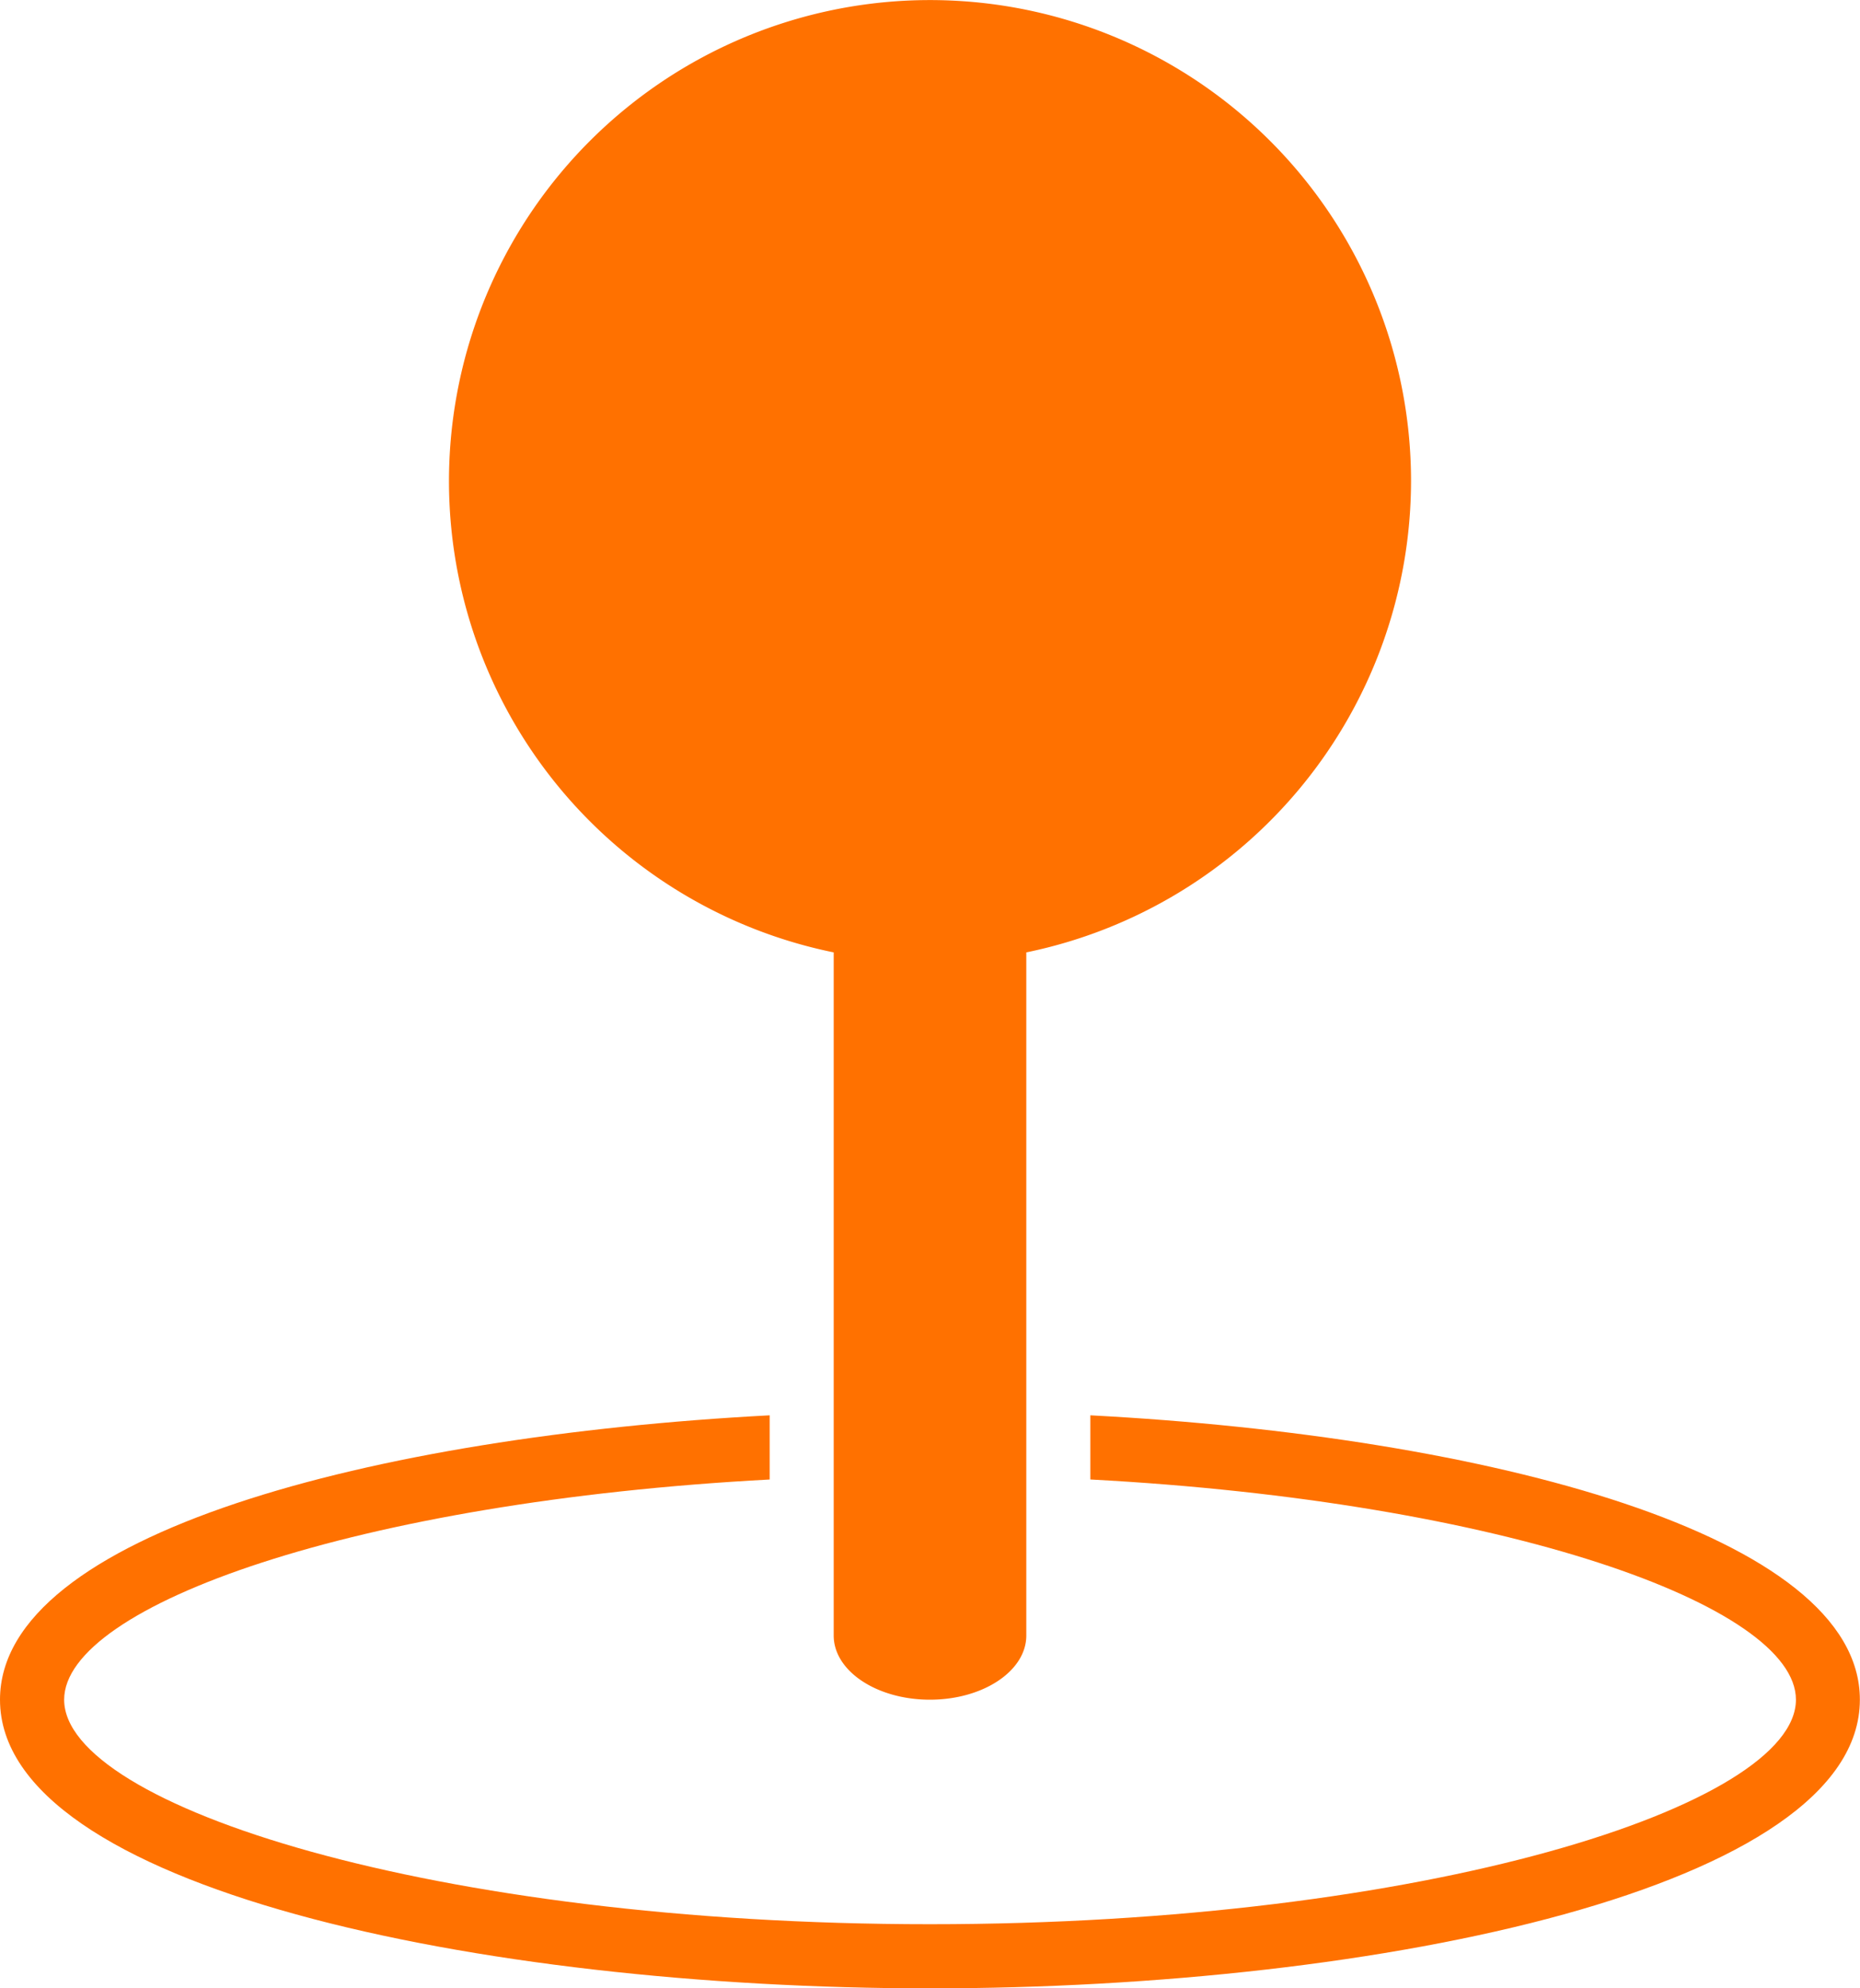 <svg xmlns="http://www.w3.org/2000/svg" width="96.007" height="102.628" viewBox="0 0 96.007 102.628">
  <g id="position-marker-6" transform="translate(-3 -1)">
    <path id="Path_23" data-name="Path 23" d="M66.659,25.829a24.829,24.829,0,1,0-29.8,24.33V85.42c0,1.829,2.223,3.311,4.966,3.311S46.8,87.249,46.8,85.42V50.159A24.87,24.87,0,0,0,66.659,25.829Z" transform="translate(9.174)" fill="#ff7100"/>
    <path id="Path_24" data-name="Path 24" d="M59.28,45.133v3.312C80.6,49.581,95.7,54.949,95.7,59.811,95.7,65.28,76.583,71.4,51,71.4S6.311,65.28,6.311,59.811c0-4.86,15.1-10.23,36.417-11.365V45.133C22.228,46.214,3,51.279,3,59.811c0,9.677,24.732,14.9,48,14.9s48-5.221,48-14.9C99.007,51.279,79.779,46.214,59.28,45.133Z" transform="translate(0 28.92)" fill="#ff7100"/>
  </g>
</svg>
